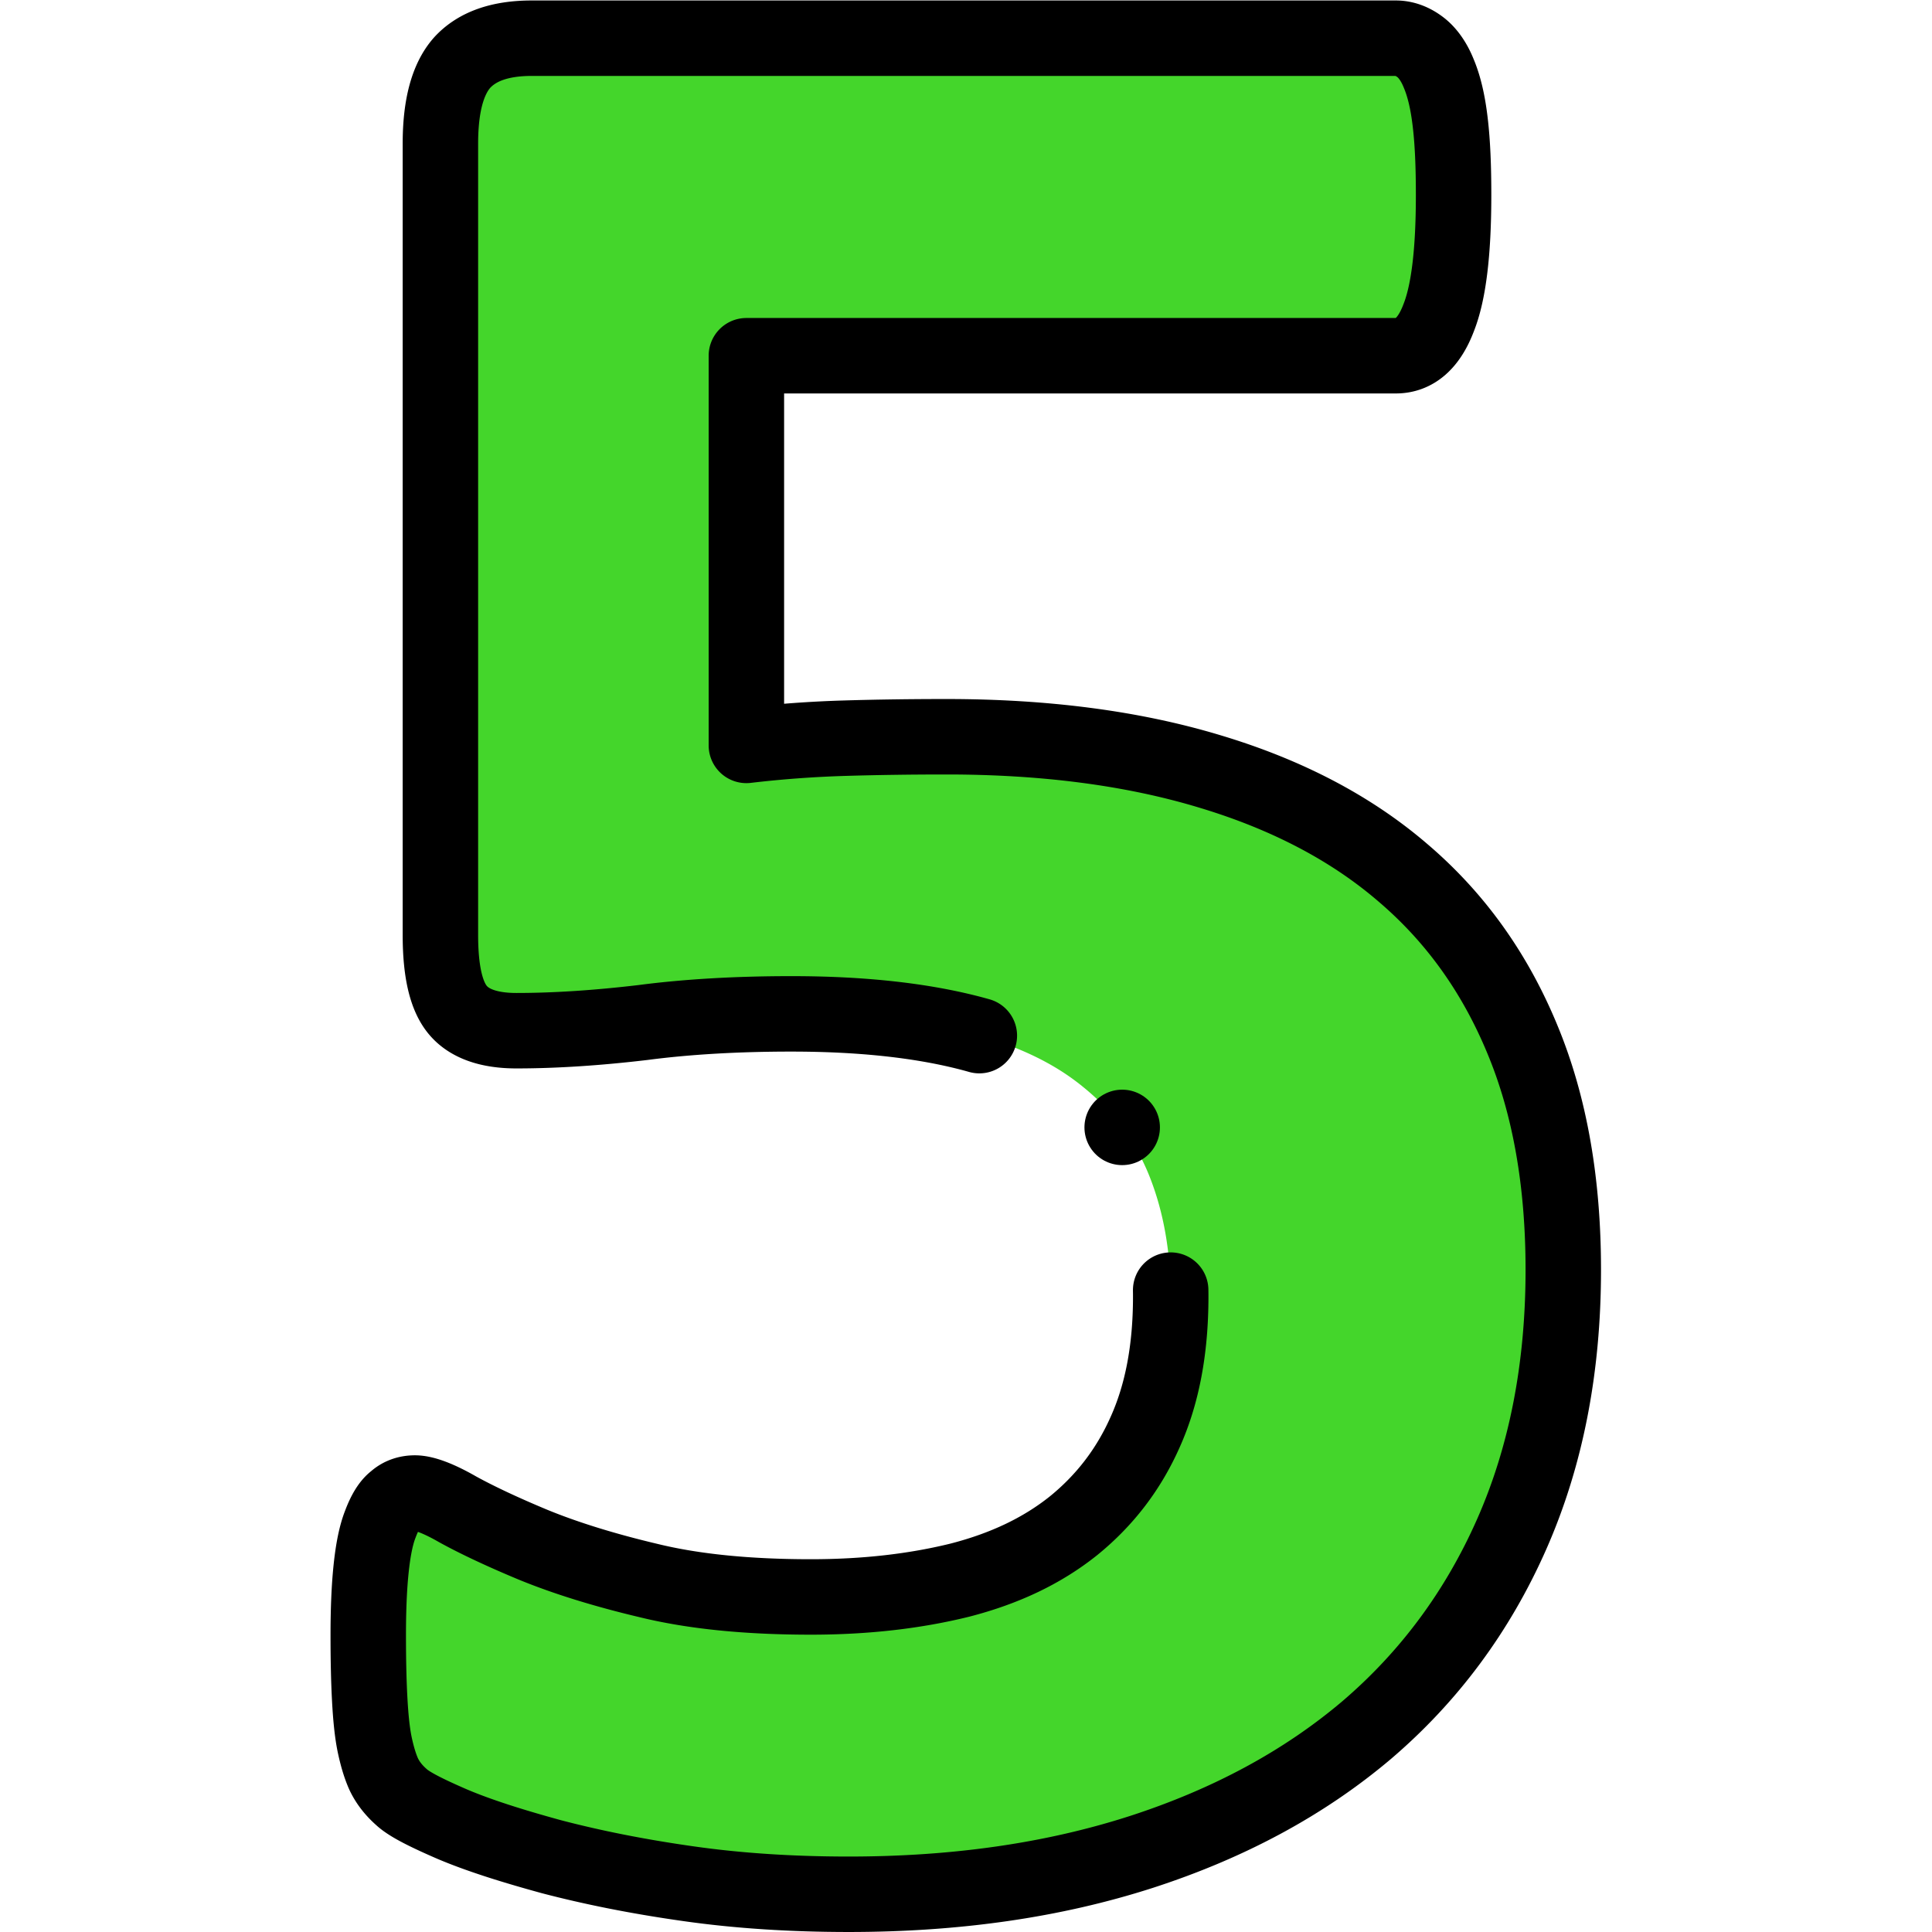 <?xml version="1.0" encoding="UTF-8"?>
<svg xmlns="http://www.w3.org/2000/svg" xmlns:xlink="http://www.w3.org/1999/xlink" xmlns:svgjs="http://svgjs.com/svgjs" version="1.1" width="512" height="512" x="0" y="0" viewBox="0 0 682.667 682.667" style="enable-background:new 0 0 512 512" xml:space="preserve" class="">
  <g>
    <defs>
      <clipPath id="a">
        <path d="M0 512h512V0H0Z" fill="#000000" data-original="#000000"></path>
      </clipPath>
    </defs>
    <g clip-path="url(#a)" transform="matrix(1.333 0 0 -1.333 0 682.667)">
      <path d="M0 0c0-26.144-4.591-49.48-13.646-70.013-9.054-20.531-21.934-37.876-38.513-52.031-16.578-14.027-36.472-24.74-59.682-32.265-23.338-7.523-49.098-11.221-77.537-11.221-14.921 0-29.204.892-42.594 2.805-13.518 1.913-25.505 4.336-36.218 7.142-10.712 2.933-19.511 5.738-26.398 8.671-6.759 2.933-11.35 5.228-13.39 7.141-2.168 1.914-3.698 3.955-4.719 6.123-1.02 2.294-1.785 4.973-2.423 8.034-.638 3.187-1.02 7.141-1.275 11.859-.255 4.719-.382 10.33-.382 16.834 0 7.014.255 12.88.765 17.727.51 4.845 1.275 8.798 2.423 11.732 1.148 3.061 2.422 5.229 3.953 6.376 1.403 1.275 3.188 1.913 5.228 1.913 2.424 0 6.249-1.403 11.35-4.336 5.101-2.805 11.86-5.994 20.149-9.437 8.418-3.443 18.62-6.631 30.48-9.437 11.988-2.933 26.398-4.336 42.977-4.336 14.538 0 27.673 1.531 39.533 4.464 11.86 3.061 21.807 7.779 30.096 14.41 8.162 6.631 14.538 14.793 19.002 24.868 4.464 9.947 6.759 21.807 6.759 35.835 0 11.861-1.913 22.573-5.611 31.882-3.699 9.31-9.565 17.216-17.599 23.72-7.907 6.504-18.236 11.351-30.989 14.538-12.753 3.189-28.184 4.846-46.293 4.846-14.538 0-27.673-.765-39.405-2.295-11.861-1.403-23.083-2.168-33.54-2.168-7.142 0-12.37 1.785-15.431 5.356-3.188 3.699-4.718 10.329-4.718 20.022v209.782c0 9.947 1.913 17.089 5.738 21.425 3.953 4.336 10.075 6.504 18.492 6.504h229.039c2.168 0 4.336-.766 6.376-2.295 1.913-1.404 3.698-3.826 4.974-7.015 1.403-3.315 2.423-7.524 3.06-13.008.638-5.356.893-11.732.893-19.256 0-14.92-1.275-25.76-3.953-32.519-2.551-6.76-6.377-10.075-11.35-10.075h-172.163V139.005a298.29 298.29 0 0 0 26.016 1.913c8.545.255 17.599.382 27.036.382 26.271 0 49.481-3.061 69.758-9.182 20.404-6.121 37.493-15.048 51.266-26.908 13.9-11.86 24.357-26.525 31.626-44.125C-3.571 43.614 0 23.21 0 0" style="fill-opacity:1;fill-rule:evenodd;stroke:none" transform="translate(414.389 175.532)" fill="#44d62b" data-original="#00ccf2" class="" opacity="1"></path>
      <path d="M0 0c-1.137.323-2.294.632-3.472.926-12.753 3.188-28.184 4.845-46.293 4.845-14.538 0-27.673-.764-39.405-2.294-11.861-1.403-23.083-2.168-33.54-2.168-7.142 0-12.371 1.785-15.431 5.356-3.188 3.698-4.718 10.329-4.718 20.022v209.782c0 9.947 1.913 17.089 5.738 21.425 3.954 4.335 10.075 6.503 18.492 6.503H110.41c2.167 0 4.336-.765 6.376-2.294 1.913-1.404 3.698-3.827 4.974-7.015 1.403-3.316 2.423-7.525 3.06-13.008.638-5.356.893-11.732.893-19.257 0-14.921-1.275-25.76-3.953-32.518-2.551-6.76-6.377-10.076-11.35-10.076H-61.752V76.933a298.21 298.21 0 0 0 26.015 1.913c8.545.255 17.599.382 27.036.382 26.271 0 49.481-3.061 69.758-9.182 20.404-6.121 37.493-15.049 51.266-26.908 13.9-11.861 24.357-26.526 31.626-44.125 7.269-17.471 10.84-37.875 10.84-61.086 0-26.143-4.591-49.48-13.645-70.012-9.055-20.531-21.935-37.876-38.514-52.031-16.578-14.028-36.472-24.74-59.682-32.265-23.338-7.523-49.098-11.222-77.537-11.222-14.921 0-29.203.893-42.594 2.806-13.518 1.913-25.505 4.336-36.218 7.142-10.712 2.932-19.511 5.738-26.398 8.671-6.759 2.933-11.35 5.228-13.39 7.141-2.168 1.913-3.698 3.954-4.719 6.122-1.02 2.295-1.785 4.973-2.423 8.034-.637 3.188-1.02 7.142-1.275 11.86-.255 4.719-.382 10.33-.382 16.834 0 7.014.254 12.88.765 17.726.51 4.846 1.275 8.799 2.423 11.733 1.148 3.06 2.423 5.228 3.953 6.376 1.403 1.275 3.188 1.913 5.228 1.913 2.424 0 6.249-1.403 11.35-4.336 5.102-2.806 11.86-5.994 20.149-9.438 8.417-3.442 18.62-6.63 30.48-9.436 11.988-2.934 26.398-4.336 42.976-4.336 14.539 0 27.674 1.53 39.534 4.464 11.86 3.06 21.807 7.779 30.096 14.41 8.162 6.631 14.538 14.793 19.002 24.868 4.464 9.946 6.759 21.807 6.759 35.835 0 .588-.005 1.173-.014 1.756" style="stroke-width:20;stroke-linecap:round;stroke-linejoin:round;stroke-miterlimit:2.613;stroke-dasharray:none;stroke-opacity:1" transform="translate(259.6 237.605)" fill="none" stroke="#000000" stroke-width="20" stroke-linecap="round" stroke-linejoin="round" stroke-miterlimit="2.613" stroke-dasharray="none" stroke-opacity="" data-original="#000000" class=""></path>
      <path d="M0 0h.007" style="stroke-width:20;stroke-linecap:round;stroke-linejoin:round;stroke-miterlimit:2.613;stroke-dasharray:none;stroke-opacity:1" transform="translate(297.462 213.282)" fill="none" stroke="#000000" stroke-width="20" stroke-linecap="round" stroke-linejoin="round" stroke-miterlimit="2.613" stroke-dasharray="none" stroke-opacity="" data-original="#000000" class=""></path>
    </g>
  </g>
</svg>
